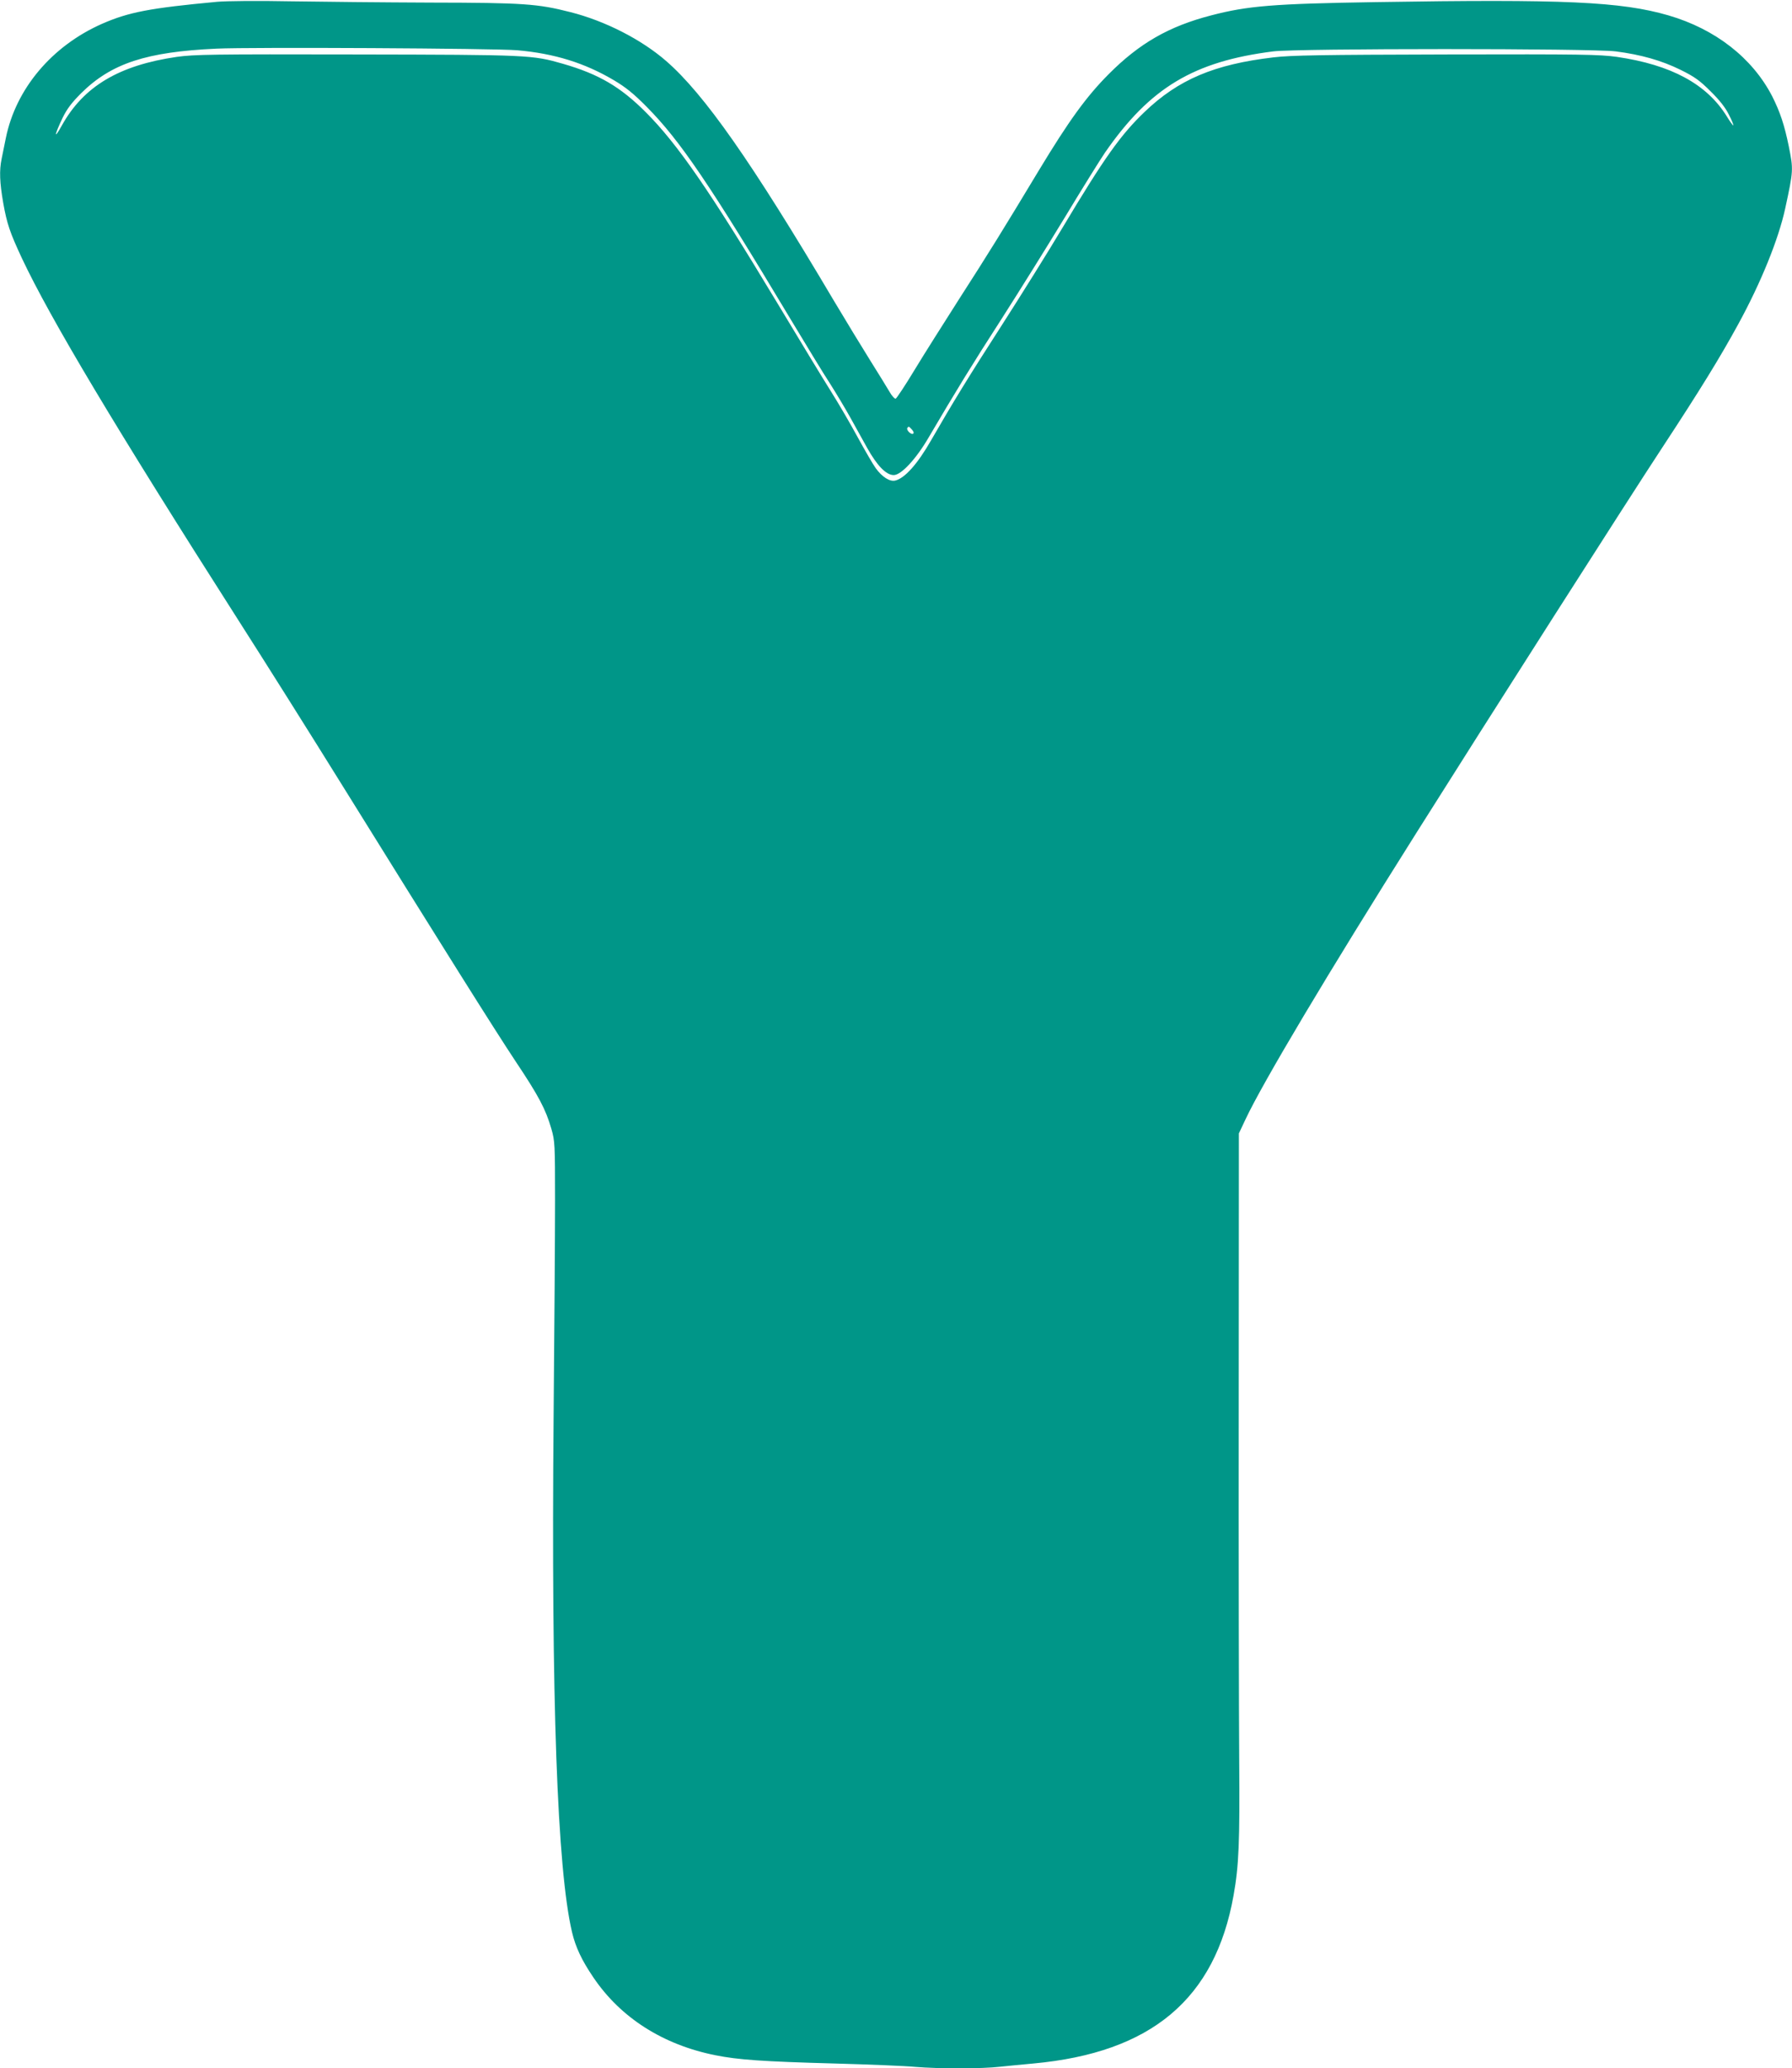 <?xml version="1.0" standalone="no"?>
<!DOCTYPE svg PUBLIC "-//W3C//DTD SVG 20010904//EN"
 "http://www.w3.org/TR/2001/REC-SVG-20010904/DTD/svg10.dtd">
<svg version="1.0" xmlns="http://www.w3.org/2000/svg"
 width="1109pt" height="1280pt" viewBox="0 0 1109 1280"
 preserveAspectRatio="xMidYMid meet">
<g transform="translate(0,1280) scale(0.1,-0.1)"
fill="#009688" stroke="none">
<path d="M1345 12789 c-418 -39 -549 -64 -715 -137 -309 -137 -532 -401 -594
-707 -9 -44 -21 -102 -26 -128 -15 -73 -12 -146 10 -273 23 -129 41 -182 115
-341 176 -374 580 -1050 1335 -2233 167 -261 457 -722 645 -1025 634 -1021
947 -1519 1077 -1715 143 -214 185 -295 220 -415 22 -77 23 -94 23 -445 0
-201 -4 -804 -9 -1340 -15 -1753 22 -2794 114 -3187 22 -93 60 -174 132 -280
168 -249 430 -417 756 -482 139 -28 294 -39 737 -51 215 -6 440 -15 500 -21
143 -12 416 -12 524 1 47 5 140 14 206 20 730 67 1125 399 1239 1040 33 185
39 327 35 840 -2 278 -4 1263 -3 2190 l1 1686 41 87 c106 226 508 901 1057
1772 442 702 1312 2066 1522 2385 237 361 359 560 471 765 141 258 249 526
290 715 51 236 51 240 22 385 -27 132 -54 213 -103 310 -123 237 -351 415
-642 500 -294 85 -643 101 -1810 82 -634 -10 -793 -23 -1019 -82 -263 -68
-445 -173 -636 -365 -138 -139 -245 -287 -430 -593 -221 -367 -315 -519 -494
-797 -93 -146 -218 -343 -276 -439 -58 -96 -111 -176 -117 -178 -6 -2 -24 17
-39 44 -15 26 -69 113 -119 193 -50 80 -151 246 -225 370 -511 863 -803 1279
-1038 1483 -153 133 -378 248 -592 302 -203 52 -293 58 -860 59 -289 1 -682 5
-875 8 -197 4 -394 2 -450 -3z m1856 -300 c229 -20 417 -78 599 -186 71 -42
121 -82 200 -162 208 -209 394 -484 890 -1312 98 -163 209 -346 248 -405 38
-60 93 -152 122 -204 29 -52 77 -138 106 -191 62 -111 118 -169 165 -169 46 0
138 99 215 231 171 291 270 453 452 735 109 170 285 453 392 629 106 176 218
356 248 400 278 402 549 565 1042 627 152 19 1969 19 2119 0 156 -20 283 -56
401 -114 87 -43 119 -66 186 -133 55 -54 92 -101 113 -144 18 -34 30 -65 28
-67 -2 -2 -20 22 -40 55 -124 201 -345 320 -681 369 -109 15 -213 17 -1056 15
-775 -2 -958 -5 -1069 -18 -366 -43 -589 -137 -799 -339 -147 -141 -249 -284
-507 -716 -87 -146 -258 -420 -380 -610 -198 -307 -300 -474 -433 -705 -84
-147 -163 -235 -222 -249 -33 -8 -81 22 -120 76 -17 23 -67 110 -112 192 -45
83 -119 210 -165 283 -46 73 -196 320 -334 550 -418 695 -616 982 -813 1179
-157 157 -290 235 -511 299 -192 55 -206 56 -1280 58 -895 2 -1002 0 -1111
-15 -358 -52 -577 -183 -711 -424 -51 -92 -48 -64 4 46 28 57 56 94 117 155
186 183 401 254 836 274 211 10 1725 2 1861 -10z m2443 -2348 c10 -11 13 -21
7 -25 -12 -8 -43 22 -36 35 8 12 9 12 29 -10z"/>
</g>
</svg>
